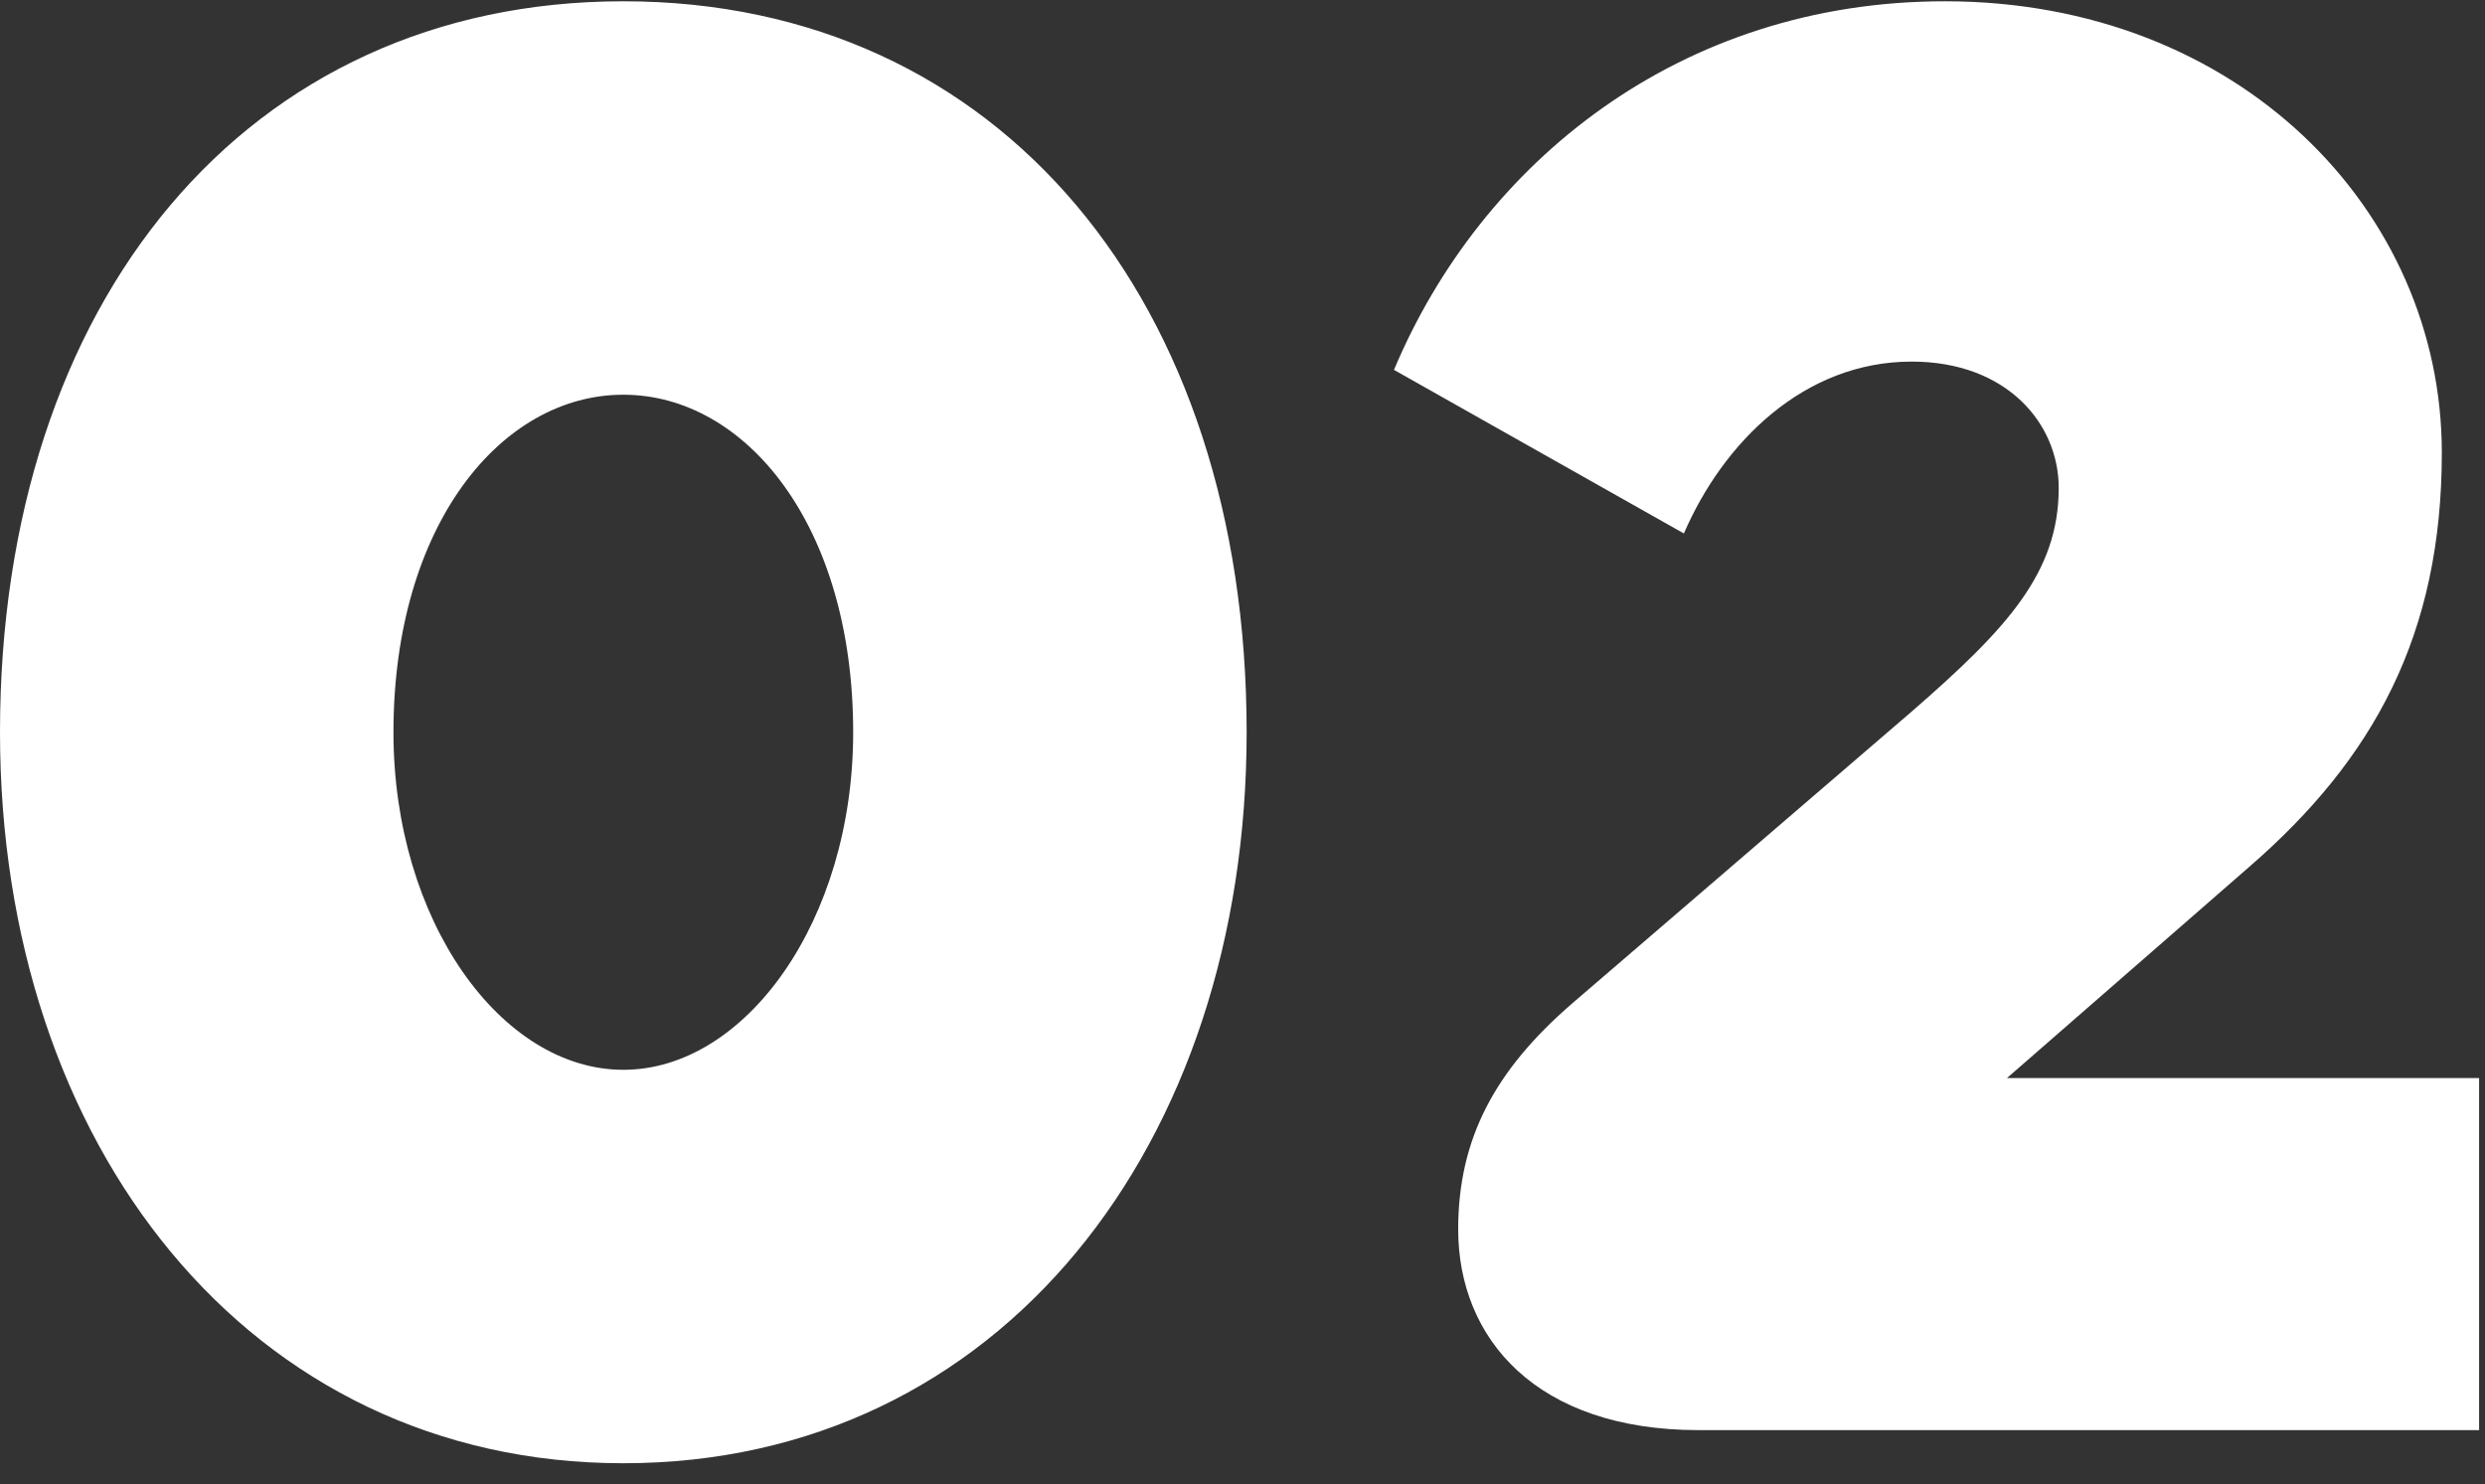 <svg width="72" height="43" viewBox="0 0 72 43" fill="none" xmlns="http://www.w3.org/2000/svg">
<rect x="0" y="0" width="72" height="43" fill="#333333" stroke="none"/>
<path d="M18.06 42.397C7.2 42.397 4.47035e-08 33.157 4.47035e-08 21.217C4.47035e-08 8.737 7.14 0.037 18.06 0.037C28.98 0.037 36.12 8.737 36.12 21.217C36.12 33.157 28.98 42.397 18.06 42.397ZM18.06 30.997C21.6 30.997 24.72 26.677 24.72 21.217C24.72 15.217 21.6 11.437 18.06 11.437C14.52 11.437 11.4 15.217 11.4 21.217C11.4 26.677 14.52 30.997 18.06 30.997ZM71.829 41.437H49.209C44.529 41.437 42.249 38.797 42.249 35.617C42.249 32.977 43.329 30.997 45.549 29.077L55.389 20.617C58.149 18.217 59.649 16.597 59.649 14.137C59.649 12.277 58.149 10.477 55.389 10.477C52.269 10.477 49.929 12.817 48.789 15.457L40.389 10.717C42.909 4.717 48.669 0.037 56.349 0.037C64.869 0.037 70.749 6.097 70.749 13.117C70.749 18.397 68.769 21.997 65.169 25.117L58.149 31.237H71.829V41.437Z" fill="white"/>
</svg>
